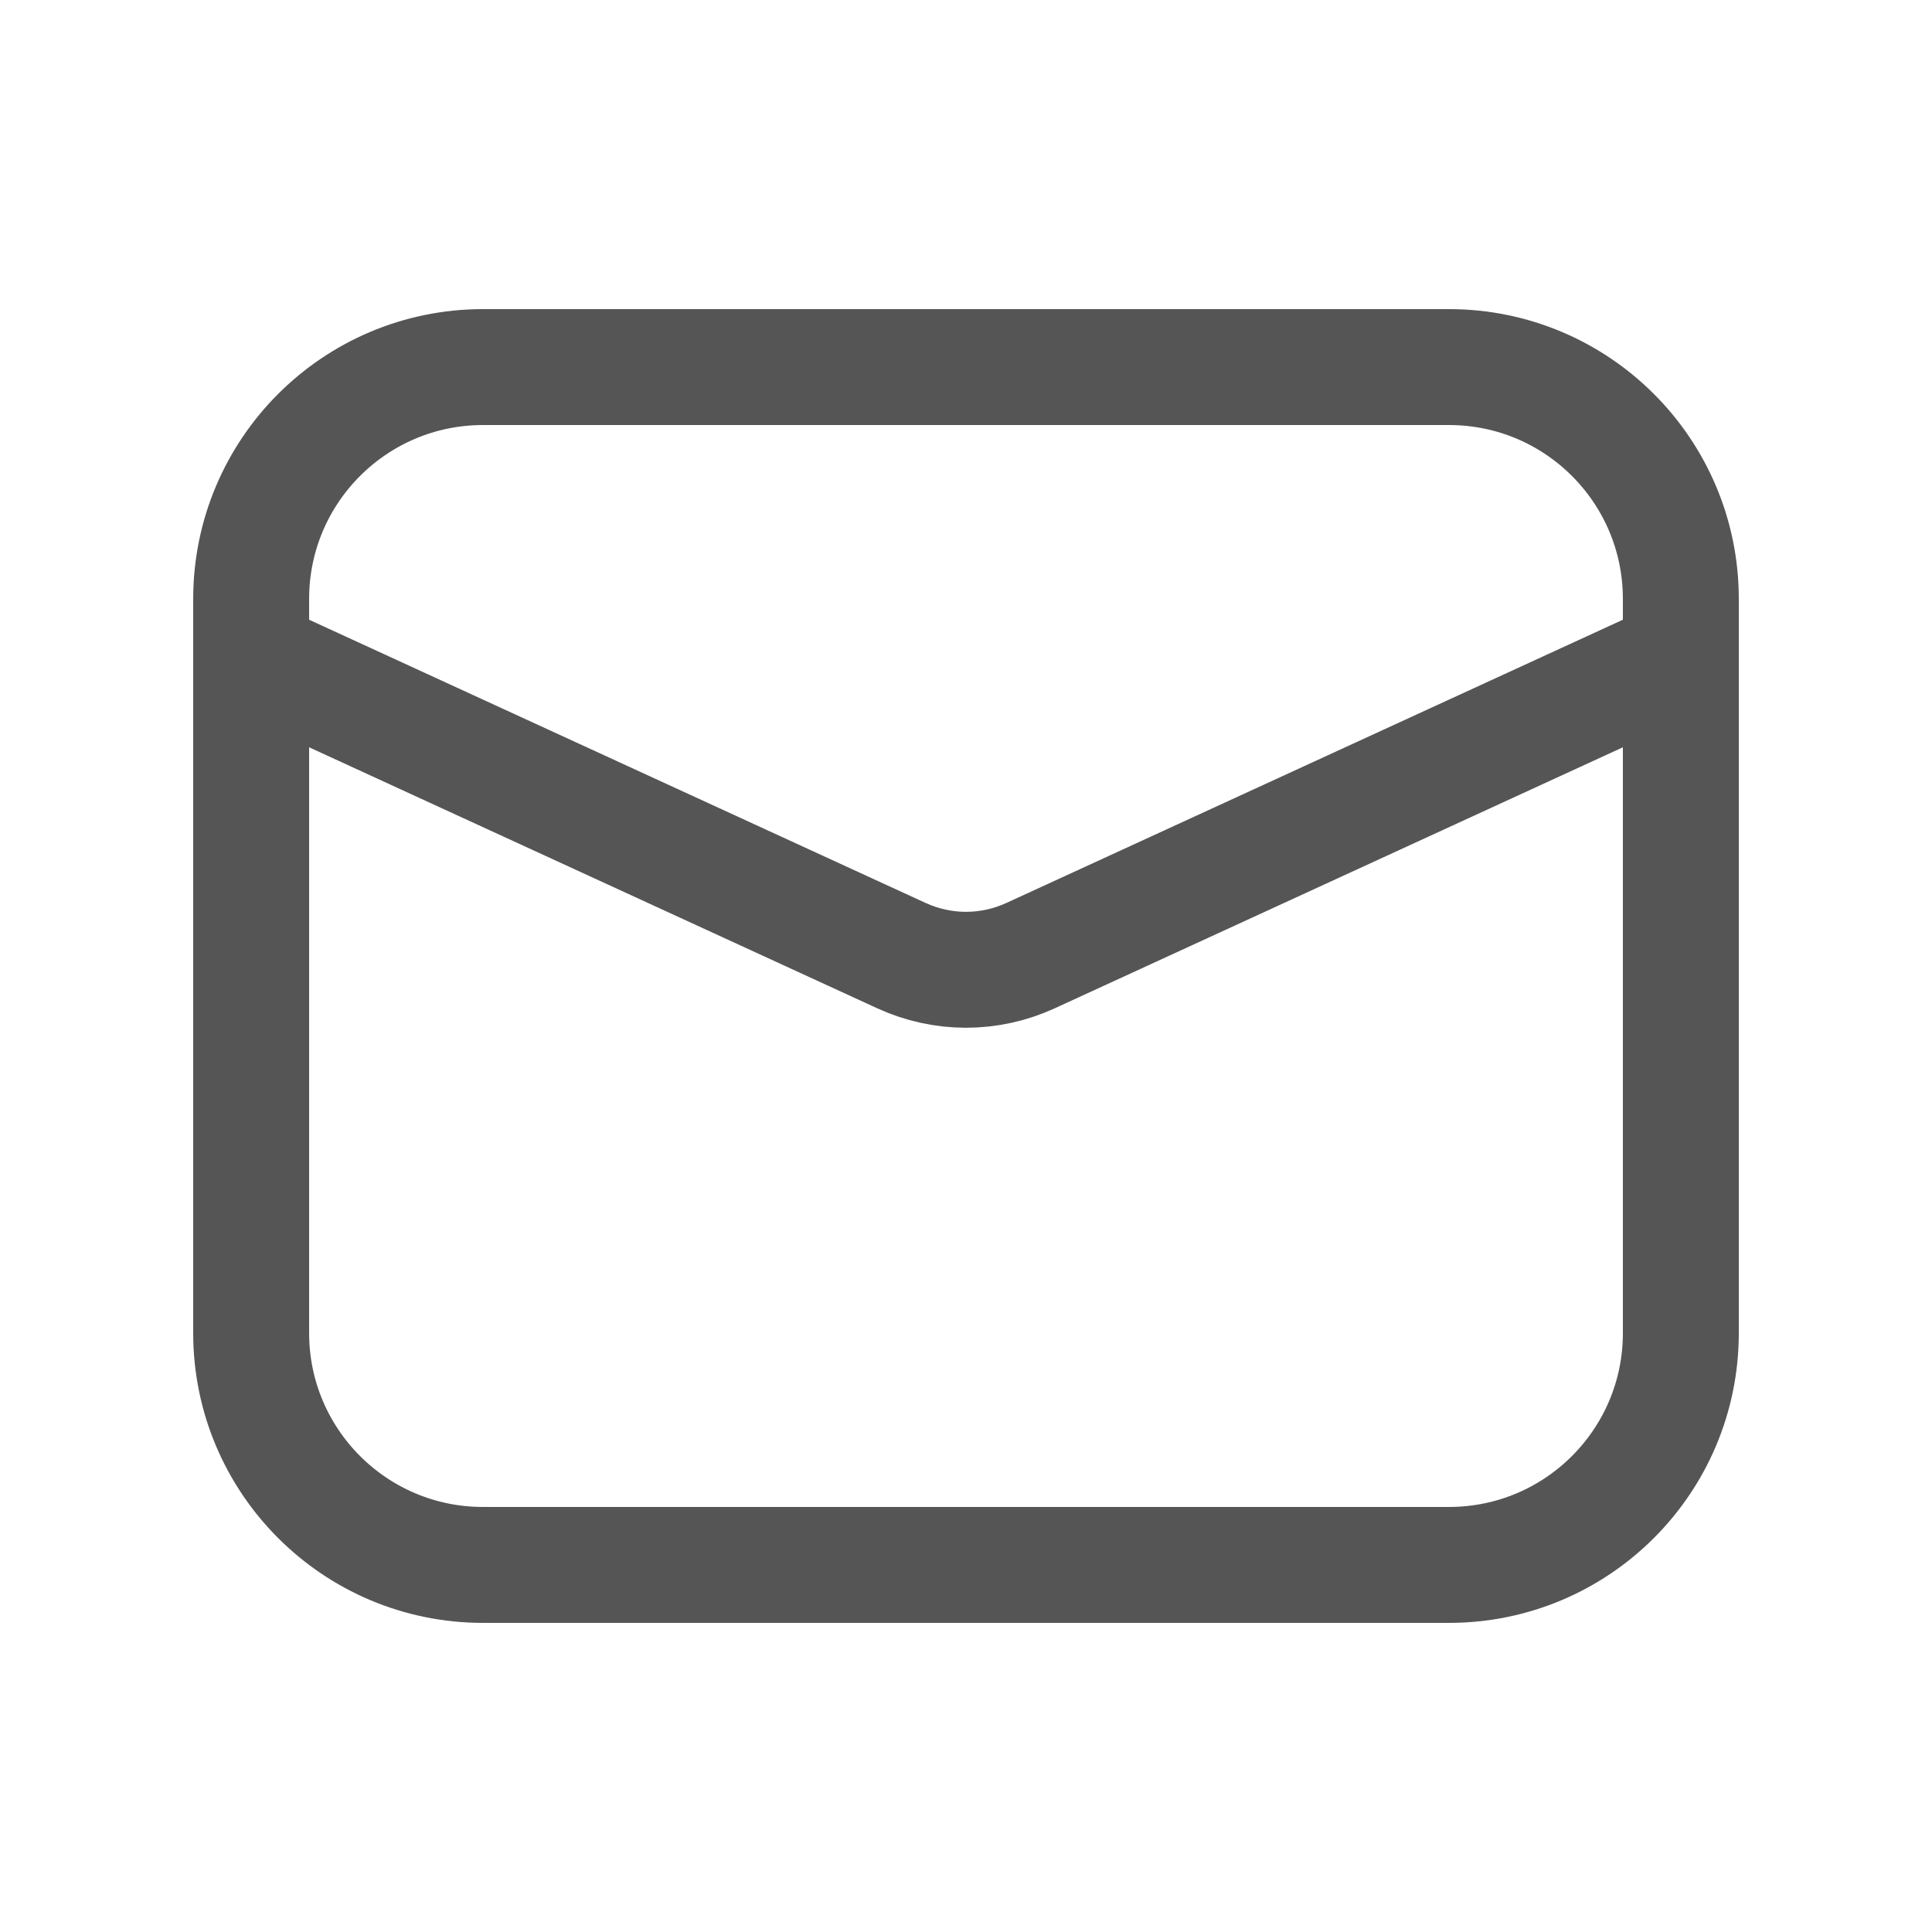 <svg width="25" height="25" viewBox="0 0 25 25" fill="none" xmlns="http://www.w3.org/2000/svg">
<path d="M18.75 4.75H6.25C4.593 4.75 3.25 6.093 3.25 7.75V17.25C3.25 18.907 4.593 20.25 6.25 20.25H18.75C20.407 20.25 21.75 18.907 21.75 17.25V7.75C21.75 6.093 20.407 4.75 18.75 4.75Z" stroke="#555555" stroke-width="1.5" stroke-linecap="round" stroke-linejoin="round"/>
<path d="M3.25 8.5L11.665 12.366C11.927 12.486 12.212 12.549 12.5 12.549C12.788 12.549 13.073 12.486 13.335 12.366L21.75 8.5" stroke="#555555" stroke-width="1.5" stroke-linecap="round" stroke-linejoin="round"/>
</svg>
